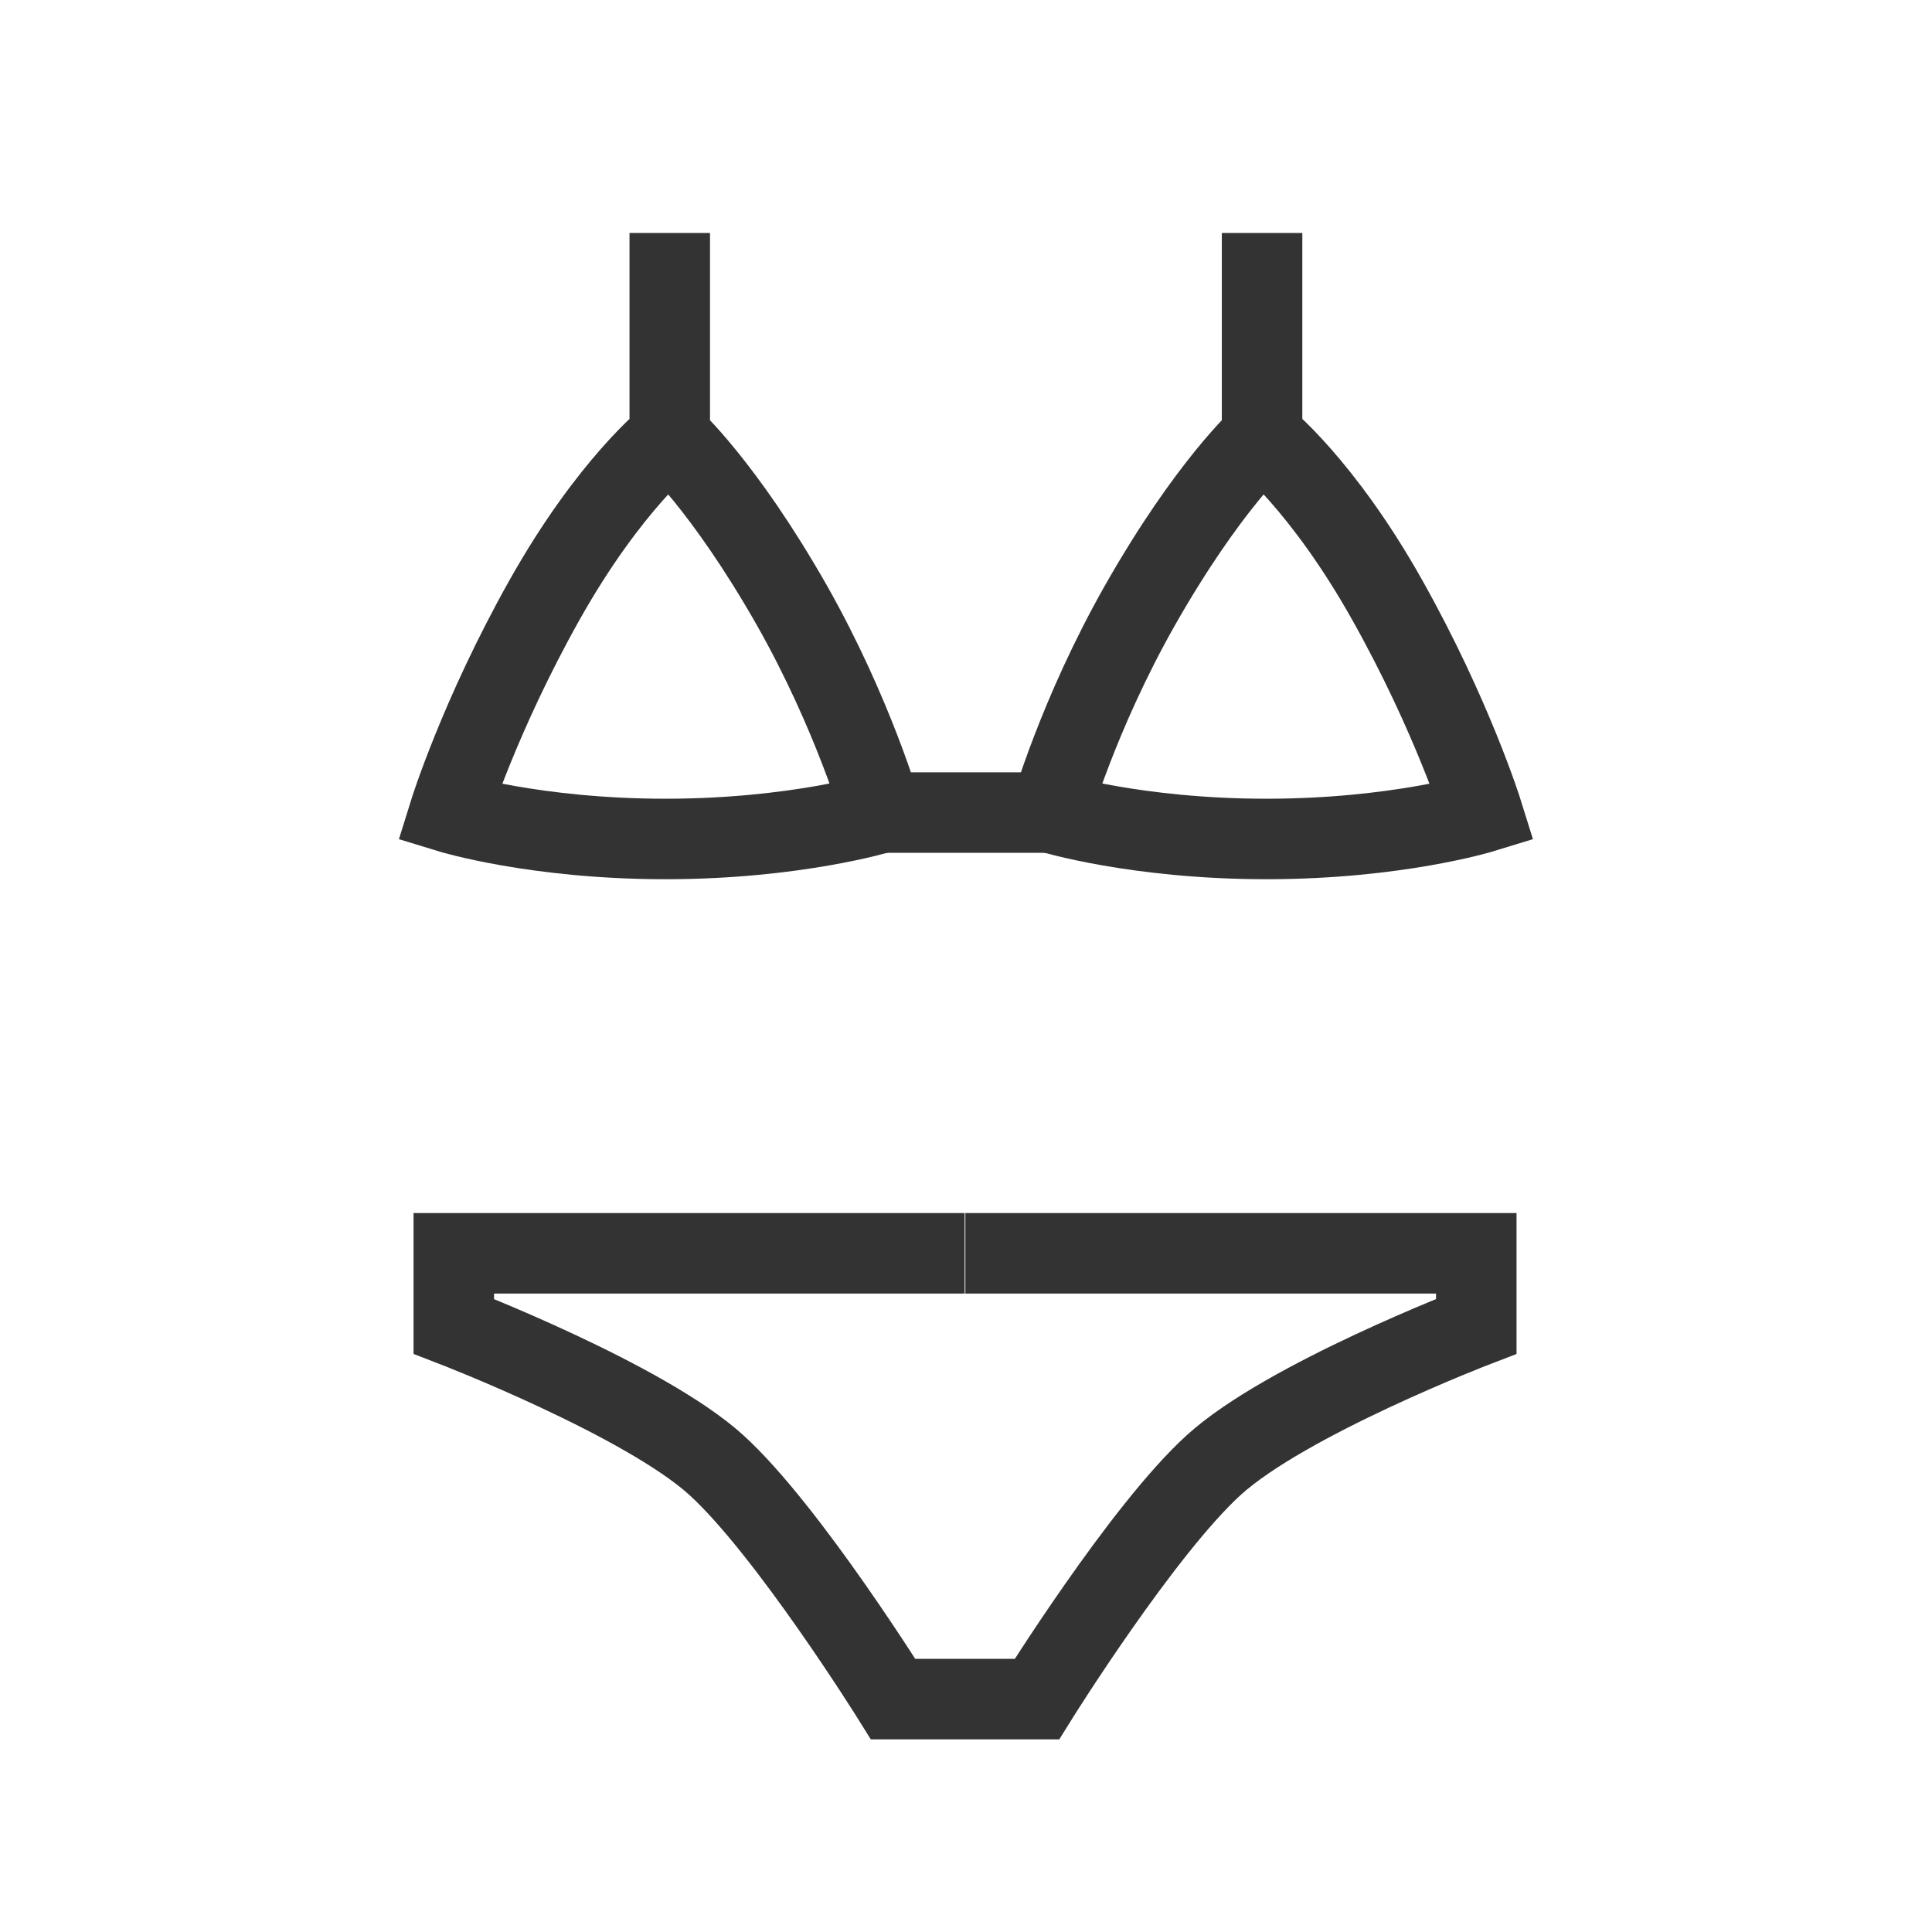 <svg width="24" height="24" viewBox="0 0 24 24" fill="none" xmlns="http://www.w3.org/2000/svg">
<g clip-path="url(#clip0_8180_416926)">
<path d="M11.992 15.569H18.339V16.476C18.339 16.476 15.975 17.383 15.077 18.2C14.188 19.009 12.881 21.107 12.881 21.107H11.095C11.095 21.107 9.788 19.009 8.899 18.2C8.01 17.392 5.637 16.476 5.637 16.476V15.569H11.983" stroke="#333333" stroke-miterlimit="10"/>
<path d="M8.32 5.427C8.32 5.427 7.573 6.014 6.764 7.454C5.955 8.894 5.582 10.094 5.582 10.094C5.582 10.094 6.649 10.422 8.266 10.422C9.884 10.422 10.951 10.094 10.951 10.094C10.951 10.094 10.604 8.876 9.84 7.525C8.986 6.022 8.32 5.427 8.32 5.427ZM8.32 5.427V2.894" stroke="#333333" stroke-miterlimit="10"/>
<path d="M15.678 5.427C15.678 5.427 16.425 6.014 17.233 7.454C18.042 8.894 18.416 10.094 18.416 10.094C18.416 10.094 17.349 10.422 15.731 10.422C14.114 10.422 13.047 10.094 13.047 10.094C13.047 10.094 13.393 8.876 14.158 7.525C15.011 6.022 15.678 5.427 15.678 5.427ZM15.678 5.427V2.894" stroke="#333333" stroke-miterlimit="10"/>
<path d="M10.941 10.094H13.057" stroke="#333333" stroke-miterlimit="10"/>
</g>
<defs>
<clipPath id="clip0_8180_416926">
<rect width="24" height="24" fill="white"/>
</clipPath>
</defs>
</svg>
